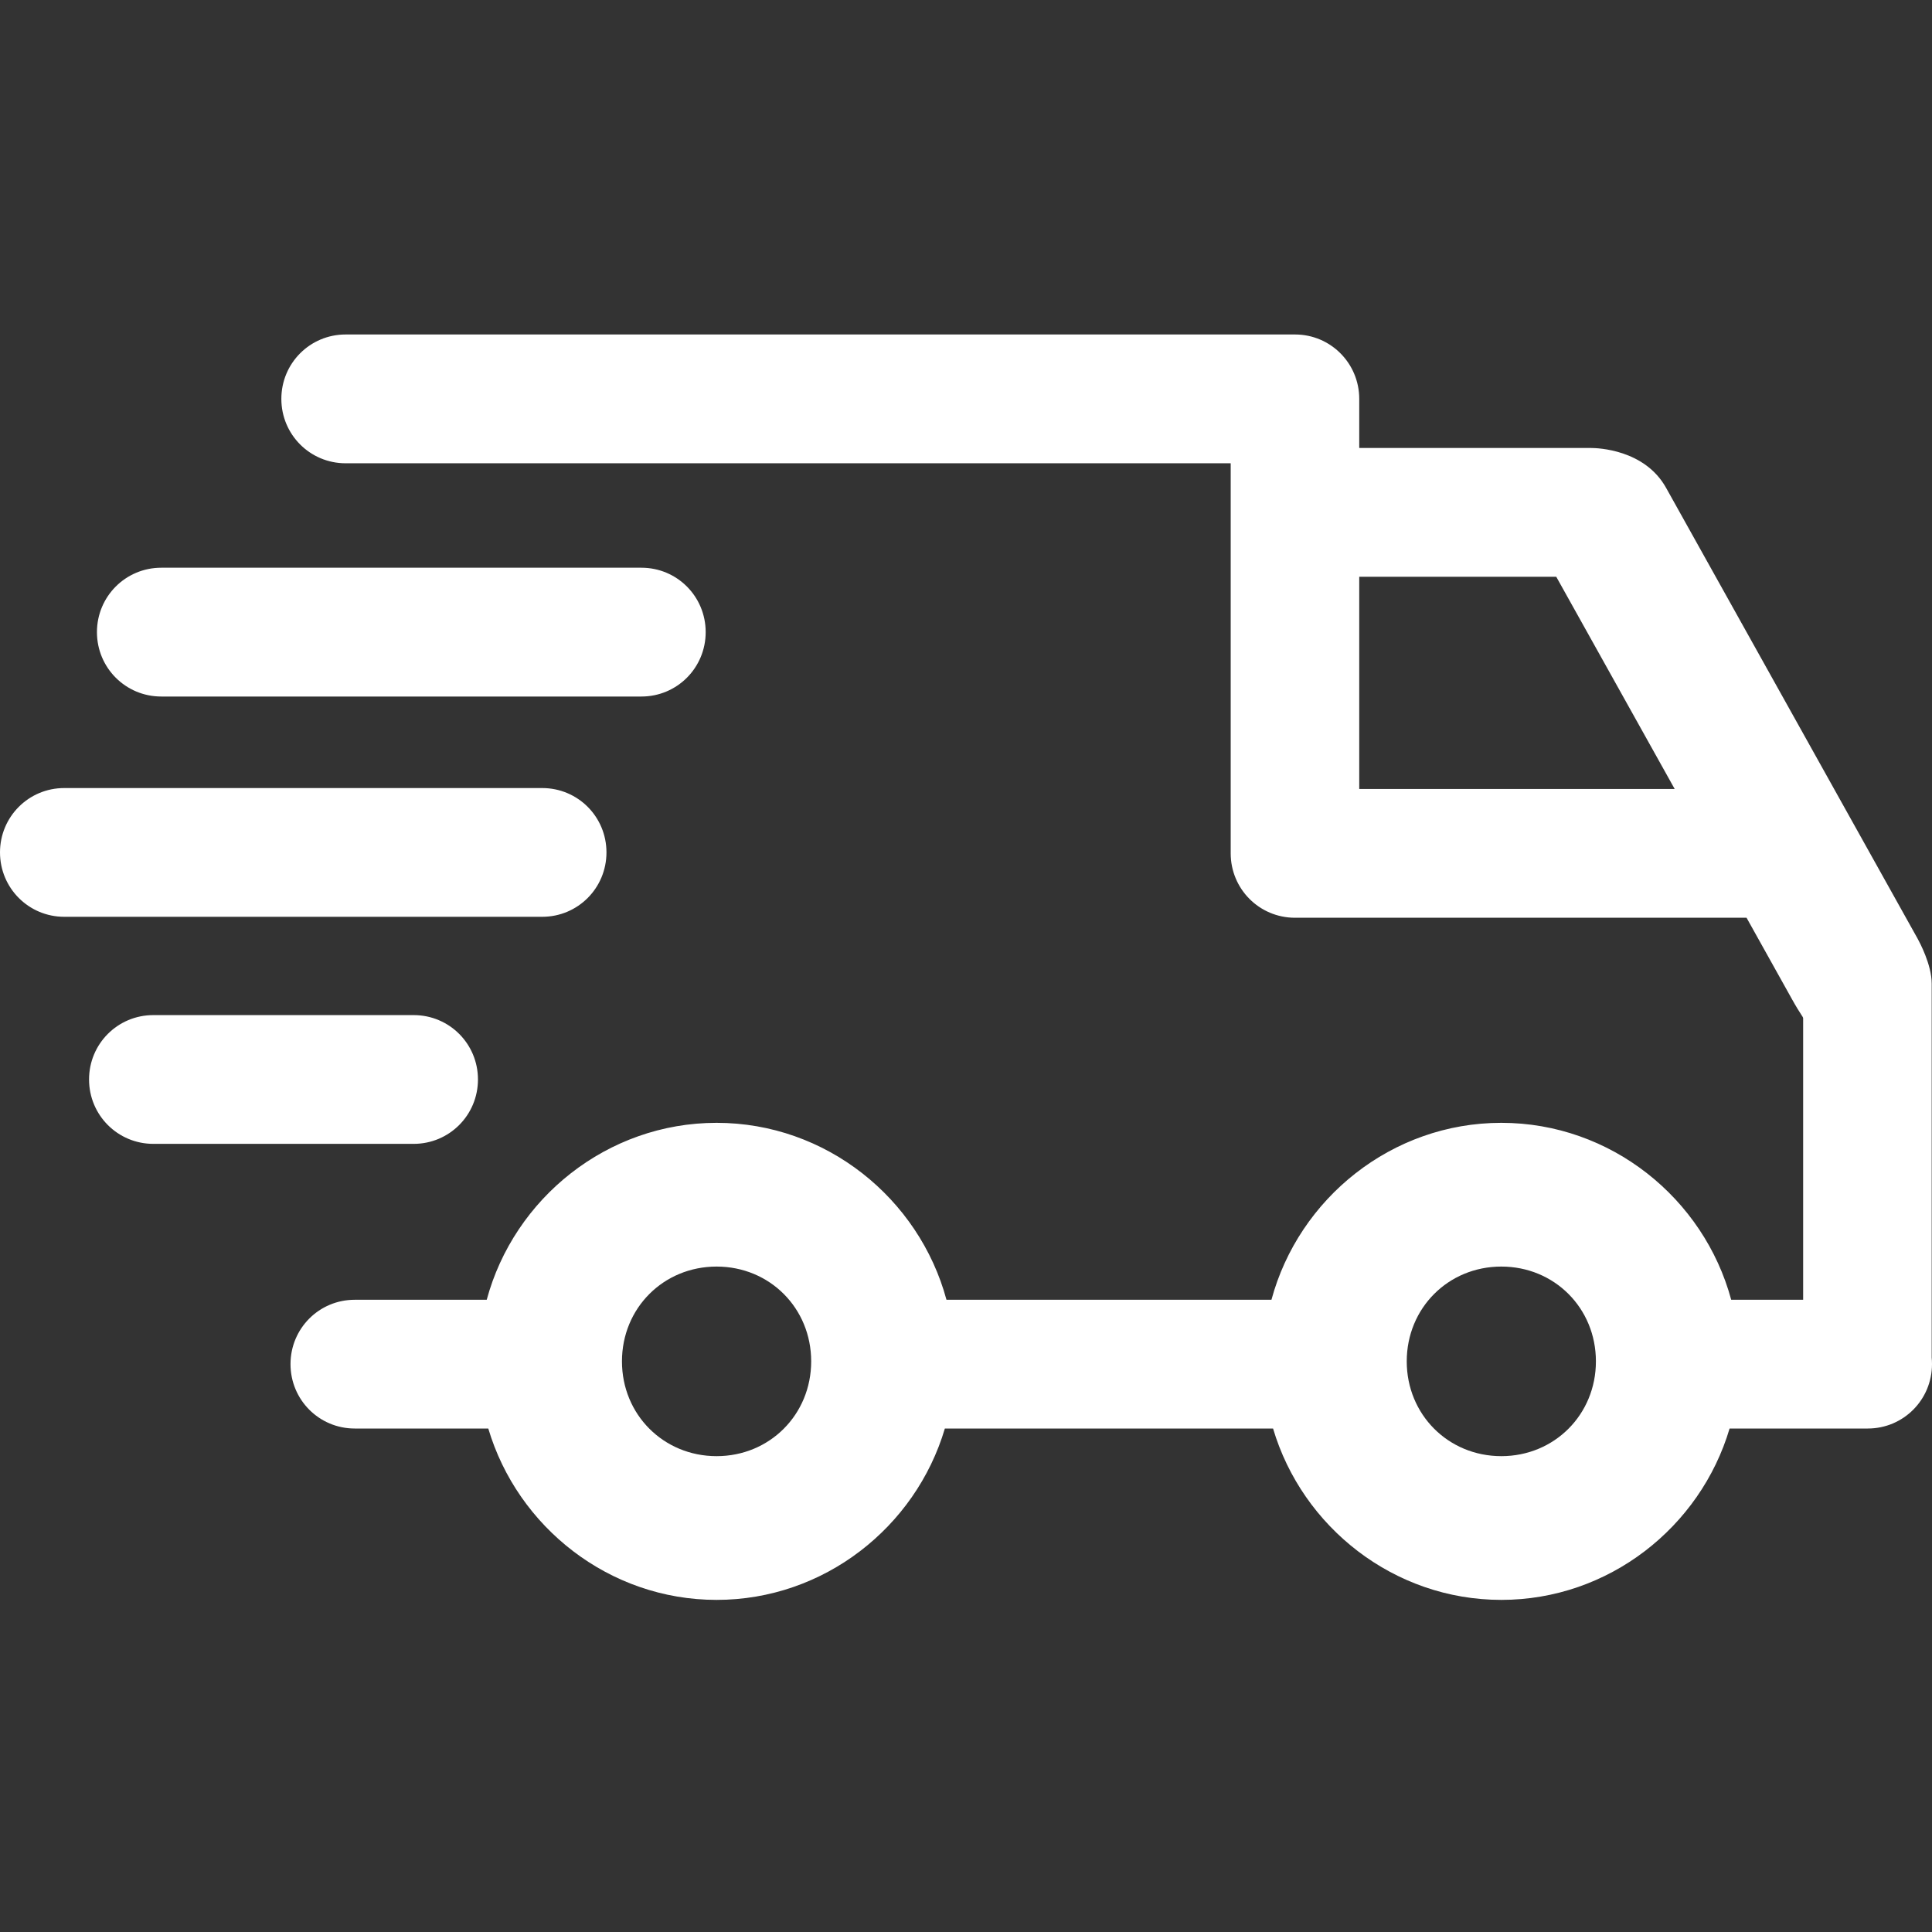 <?xml version="1.0" encoding="UTF-8"?> <svg xmlns="http://www.w3.org/2000/svg" xmlns:xlink="http://www.w3.org/1999/xlink" width="200" zoomAndPan="magnify" viewBox="0 0 150 150" height="200" preserveAspectRatio="xMidYMid meet" version="1.0"><rect x="0" y="0" width="150" height="150" fill="#333333" stroke="none"/><defs><clipPath id="4fb44be087"><path d="M 0 25.969 L 150 25.969 L 150 124.215 L 0 124.215 Z M 0 25.969 " clip-rule="nonzero"></path></clipPath></defs><g clip-path="url(#4fb44be087)"><path fill="#ffffff" d="M 26.836 25.969 C 24.07 25.969 21.844 28.199 21.844 30.969 C 21.844 33.738 24.07 35.969 26.836 35.969 L 95.551 35.969 L 95.551 66.254 C 95.551 69.008 97.766 71.254 100.543 71.254 L 135.602 71.254 L 139.141 77.598 C 139.797 78.777 140.004 78.941 139.996 79.066 L 139.996 100.914 L 134.41 100.914 C 132.285 93.039 125.055 87.176 116.562 87.176 C 108.066 87.176 100.84 93.039 98.715 100.914 L 73.484 100.914 C 71.355 93.039 64.129 87.176 55.637 87.176 C 47.141 87.176 39.914 93.039 37.789 100.914 L 27.543 100.914 C 24.777 100.914 22.555 103.141 22.555 105.91 C 22.555 108.68 24.777 110.91 27.543 110.91 L 37.91 110.91 C 40.184 118.566 47.297 124.215 55.637 124.215 C 63.973 124.215 71.09 118.566 73.359 110.91 L 98.84 110.91 C 101.109 118.566 108.227 124.215 116.562 124.215 C 124.898 124.215 132.016 118.566 134.285 110.91 L 145.012 110.91 C 147.777 110.91 150 108.68 150 105.91 C 150 105.738 149.992 105.566 149.977 105.398 L 149.977 76.367 C 149.977 74.895 149.023 73.133 148.883 72.875 L 129.352 37.871 C 127.688 34.895 124.047 34.781 123.512 34.781 L 105.531 34.781 L 105.531 30.969 C 105.531 28.207 103.309 25.969 100.543 25.969 Z M 12.52 44.078 C 9.754 44.078 7.527 46.309 7.527 49.078 C 7.527 51.848 9.754 54.078 12.52 54.078 L 49.801 54.078 C 52.566 54.078 54.789 51.848 54.789 49.078 C 54.789 46.309 52.566 44.078 49.801 44.078 Z M 105.531 44.781 L 120.828 44.781 L 130.023 61.258 L 105.531 61.258 Z M 4.988 61.184 C 2.227 61.184 0 63.41 0 66.18 C 0 68.949 2.227 71.18 4.988 71.18 L 42.098 71.18 C 44.863 71.18 47.086 68.949 47.086 66.18 C 47.086 63.41 44.863 61.184 42.098 61.184 Z M 11.906 78.812 C 9.141 78.812 6.914 81.039 6.914 83.809 C 6.914 86.578 9.141 88.809 11.906 88.809 L 32.117 88.809 C 34.883 88.809 37.109 86.578 37.109 83.809 C 37.109 81.039 34.883 78.812 32.117 78.812 Z M 55.637 98.336 C 59.758 98.336 62.98 101.562 62.98 105.695 C 62.98 109.824 59.758 113.055 55.637 113.055 C 51.512 113.055 48.289 109.824 48.289 105.695 C 48.289 101.562 51.512 98.336 55.637 98.336 Z M 116.562 98.336 C 120.684 98.336 123.906 101.562 123.906 105.695 C 123.906 109.824 120.684 113.055 116.562 113.055 C 112.441 113.055 109.219 109.824 109.219 105.695 C 109.219 101.562 112.441 98.336 116.562 98.336 Z M 116.562 98.336 " fill-opacity="1" fill-rule="nonzero"></path></g></svg> 